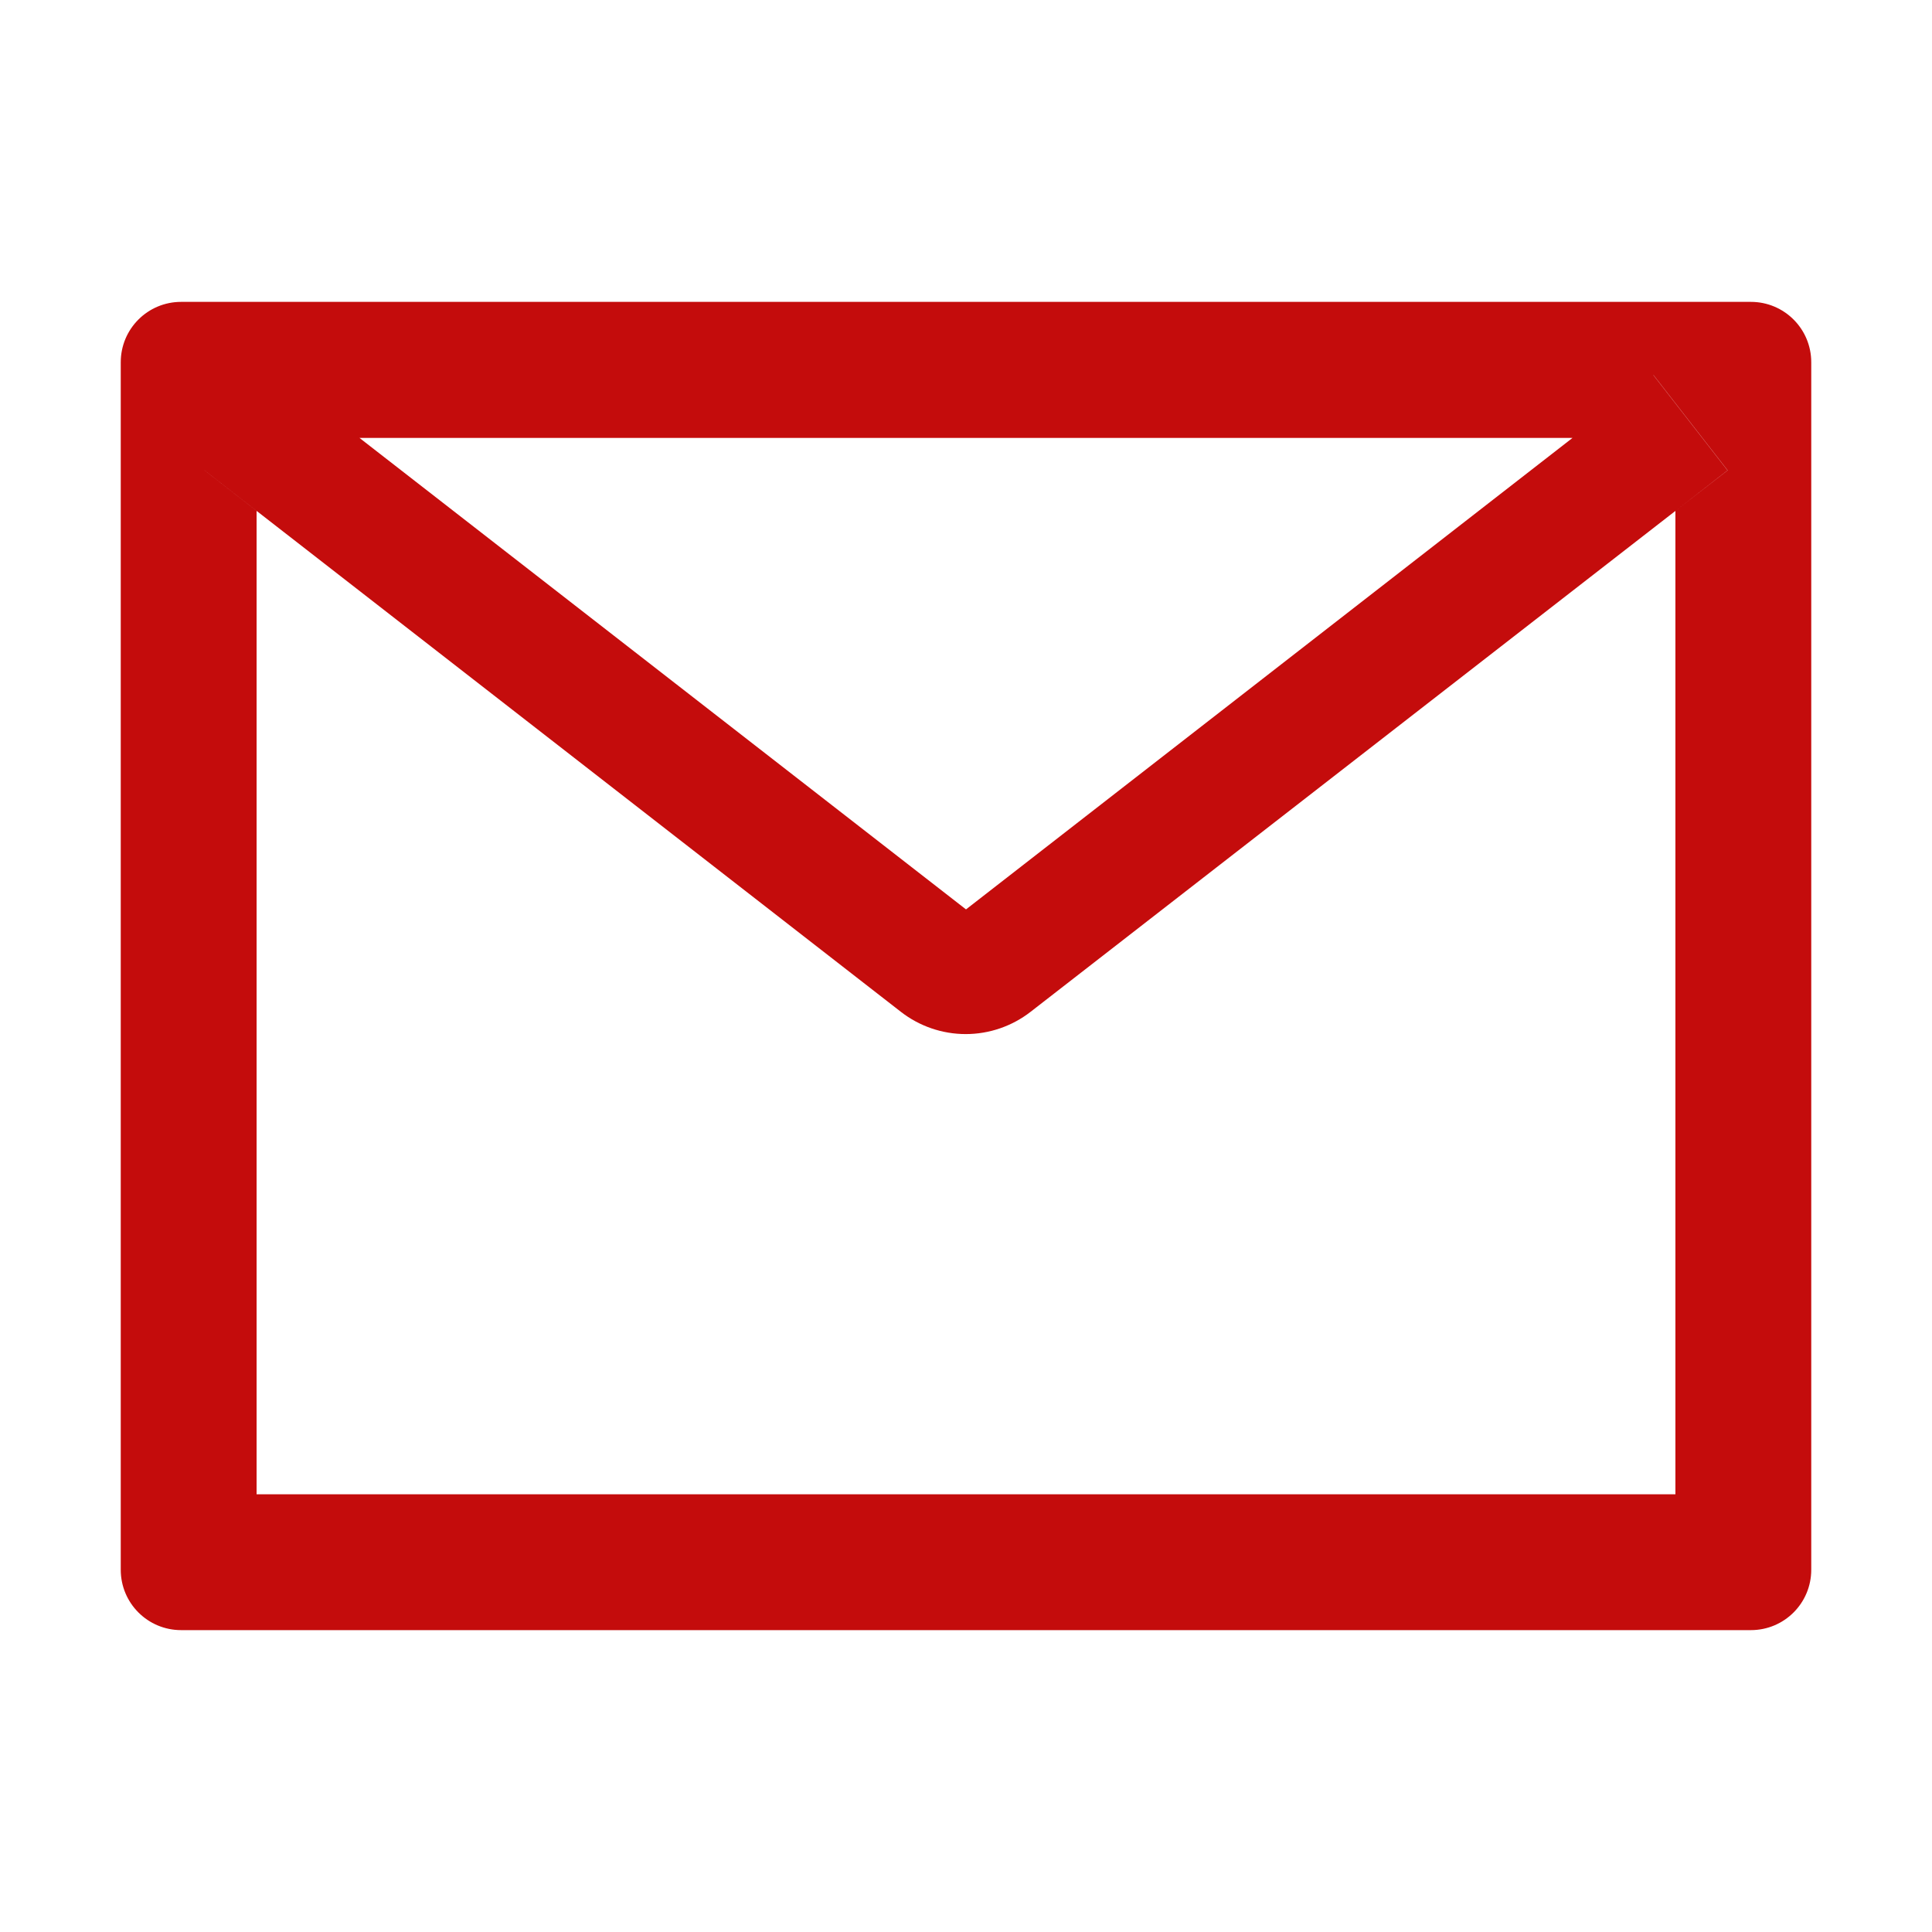 <svg width="64" height="64" viewBox="0 0 64 64" fill="none" xmlns="http://www.w3.org/2000/svg">
<path d="M58 10H6C4.894 10 4 10.894 4 12V52C4 53.106 4.894 54 6 54H58C59.106 54 60 53.106 60 52V12C60 10.894 59.106 10 58 10ZM55.5 16.925V49.5H8.5V16.925L6.775 15.581L9.231 12.425L11.906 14.506H52.1L54.775 12.425L57.231 15.581L55.5 16.925V16.925ZM52.1 14.5L32 30.125L11.9 14.5L9.225 12.419L6.769 15.575L8.494 16.919L29.844 33.519C30.458 33.996 31.213 34.255 31.991 34.255C32.768 34.255 33.523 33.996 34.138 33.519L55.5 16.925L57.225 15.581L54.769 12.425L52.1 14.5Z" fill="#C40C0C"/>
</svg>
